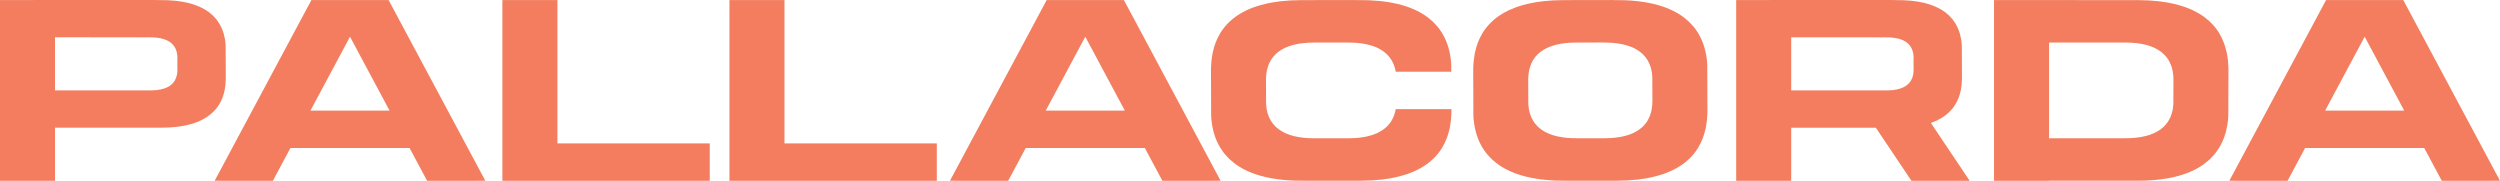 <svg viewBox="0 0 4858.97 351.46" xmlns="http://www.w3.org/2000/svg" data-name="Layer 2" id="Layer_2">
  <defs>
    <style>
      .cls-1 {
        fill: #f37d5e;
      }
    </style>
  </defs>
  <g data-name="Layer 1" id="Layer_1-2">
    <g>
      <path d="M438.57,88.51l.25,64.24c0,3.43-.21,6.69-.47,9.91l-.25,2.54c-.3,3.09-.72,6.14-1.31,9.11-.08.59-.25,1.19-.38,1.78-1.99,9.4-5.17,17.91-9.61,25.54-.25.42-.51.89-.76,1.36-1.44,2.29-3.01,4.53-4.66,6.69-.42.55-.89,1.1-1.31,1.65-7.58,9.23-17.32,16.73-29.31,22.49-.68.34-1.36.68-2.03.97-2.84,1.27-5.76,2.5-8.81,3.6-.55.21-1.19.38-1.78.59-9.99,3.43-21.22,5.93-33.67,7.41-.55.08-1.06.17-1.61.21-3.94.47-8,.76-12.15,1.02-.97.08-1.99.13-3.01.17-4.23.21-8.6.34-13.13.34h-12.58v.04H106.93v103.25H0V.08h64.88v-.08h237.11v.08h8v.13c41.84-.55,73.77,7.2,95.37,22.91,1.02.76,1.95,1.65,2.96,2.46,1.78,1.44,3.6,2.88,5.25,4.4,1.4,1.36,2.71,2.84,4.02,4.28,1.02,1.14,2.08,2.24,3.01,3.43,1.48,1.86,2.84,3.85,4.15,5.89.59.89,1.23,1.74,1.74,2.67,1.4,2.33,2.63,4.79,3.77,7.28.34.72.72,1.4,1.02,2.12,1.14,2.8,2.16,5.67,3.09,8.64.17.55.34,1.06.51,1.61.89,3.18,1.61,6.48,2.2,9.87.08.42.13.8.21,1.23.59,3.56.97,7.24,1.23,11.05,0,.17.04.3.04.47ZM344.81,136.03l-.13-26.72v-.17c-.13-1.57-.25-3.09-.51-4.57-.04-.17-.04-.34-.08-.51-.25-1.44-.55-2.8-.93-4.11-.08-.25-.17-.47-.21-.68-.38-1.23-.8-2.46-1.31-3.6-.08-.3-.25-.59-.38-.89-.47-1.02-.97-2.03-1.57-3.01-.21-.38-.47-.72-.72-1.1-.55-.85-1.1-1.69-1.74-2.46-.38-.51-.8-.93-1.23-1.4-.55-.64-1.1-1.23-1.69-1.82-.68-.64-1.44-1.23-2.16-1.82-.42-.34-.8-.68-1.27-1.02-8.94-6.52-22.23-9.74-39.6-9.53v-.04l-13.3.04v-.13H106.89v103.16h186.29c1.86,0,3.68-.08,5.46-.17.42,0,.85-.04,1.23-.04,1.74-.13,3.43-.25,5.04-.42.25-.04.47-.08.68-.08,5.17-.64,9.82-1.65,14.02-3.09.21-.08.47-.17.72-.25,1.27-.47,2.5-.97,3.64-1.48.3-.13.59-.3.85-.42,5-2.37,9.06-5.51,12.2-9.32.17-.25.38-.47.55-.72.68-.89,1.31-1.82,1.91-2.75.13-.21.21-.38.34-.59,1.82-3.13,3.18-6.69,3.98-10.59.08-.25.13-.51.17-.76.25-1.23.42-2.5.55-3.77.04-.34.08-.72.08-1.06.13-1.36.21-2.71.21-4.11Z" class="cls-1"></path>
      <path d="M530.38,351.41l-113.16-.08L605.25.08h150l188.03,351.24-113.11.08-34.13-63.74h-231.57l-34.09,63.74ZM680.25,71.4l-76.86,143.61h153.77l-76.86-143.61h-.04Z" class="cls-1"></path>
      <path d="M1379.44,278.74v72.67h-402.99V.08h106.93v278.66h296.06Z" class="cls-1"></path>
      <path d="M1820.76,278.74v72.67h-402.99V.08h106.93v278.66h296.06Z" class="cls-1"></path>
      <path d="M1959.45,351.41l-113.16-.08L2034.32.08h150.04l187.99,351.24-113.11.08-34.13-63.74h-231.57l-34.09,63.74ZM2109.32,71.4l-76.86,143.61h153.77l-76.86-143.61h-.04Z" class="cls-1"></path>
      <path d="M2353.98,226.27l-.34-91.01c.04-4.79.3-9.44.68-14.02.13-1.19.21-2.37.34-3.56.47-4.4,1.06-8.72,1.86-12.87.17-.89.38-1.69.55-2.58,2.8-13.3,7.33-25.37,13.64-36.12.38-.64.68-1.27,1.1-1.91,1.99-3.3,4.19-6.44,6.56-9.49.59-.8,1.23-1.57,1.86-2.37,10.67-13,24.52-23.63,41.5-31.8.93-.47,1.86-.93,2.84-1.4,3.98-1.78,8.13-3.51,12.45-5.04.8-.34,1.69-.59,2.5-.85,14.19-4.91,30.07-8.43,47.69-10.54.76-.08,1.52-.21,2.29-.3,5.55-.64,11.31-1.1,17.19-1.44,1.36-.08,2.8-.13,4.19-.21,6.06-.3,12.24-.51,18.59-.51l109.13-.17v.17c59.2-.76,104.43,10.16,134.97,32.48,1.52,1.1,2.84,2.33,4.28,3.47,2.5,2.03,5.08,4.07,7.37,6.27,2.03,1.91,3.85,4.02,5.72,6.06,1.44,1.61,2.96,3.18,4.28,4.87,2.12,2.63,4.02,5.42,5.84,8.26.85,1.27,1.74,2.54,2.5,3.85,1.99,3.3,3.73,6.73,5.34,10.29.47,1.02.97,1.99,1.4,3.01,1.65,3.9,3.09,8,4.36,12.2.25.76.51,1.52.72,2.29,1.27,4.49,2.33,9.15,3.13,13.98.13.55.25,1.14.34,1.69.8,5.08,1.36,10.29,1.74,15.67,0,.21.04.38.04.59l.08,14.23h-107.95v-.04c-.42-2.54-.97-5.04-1.65-7.41-.13-.38-.25-.8-.38-1.23-.68-2.2-1.44-4.36-2.33-6.44-.25-.55-.51-1.06-.76-1.61-.85-1.86-1.78-3.68-2.8-5.46-.42-.68-.89-1.36-1.31-2.03-1.02-1.48-1.99-2.96-3.13-4.36-.68-.89-1.48-1.74-2.24-2.58-1.02-1.1-1.95-2.2-3.05-3.22-1.19-1.19-2.54-2.24-3.9-3.3-.76-.64-1.48-1.27-2.24-1.86-16.22-11.82-40.19-17.62-71.57-17.19v-.08l-63.57.08c-3.39,0-6.65.13-9.87.25-.76.04-1.48.08-2.24.13-3.09.17-6.14.42-9.11.76-.42.04-.8.13-1.23.17-9.32,1.1-17.74,2.96-25.24,5.55-.47.17-.93.3-1.36.47-2.29.8-4.49,1.74-6.61,2.67-.51.25-1.02.47-1.48.72-9.02,4.32-16.35,9.95-22.02,16.9-.34.42-.68.8-.97,1.23-1.27,1.61-2.46,3.3-3.51,5.04-.21.34-.38.68-.55,1.02-3.35,5.72-5.76,12.11-7.24,19.18-.08.42-.21.85-.3,1.31-.42,2.24-.72,4.49-.97,6.86-.08.64-.13,1.23-.17,1.86-.21,2.46-.38,4.91-.38,7.45l.17,48.24c0,.13.04.21.04.34.17,2.84.51,5.59.93,8.26.04.34.08.64.17.93.42,2.54.97,5.04,1.65,7.41.13.38.25.8.38,1.23.68,2.2,1.44,4.36,2.33,6.44.21.55.47,1.06.72,1.61.89,1.86,1.78,3.68,2.84,5.46.42.68.89,1.36,1.31,2.03.97,1.48,1.99,2.96,3.09,4.36.72.89,1.52,1.74,2.29,2.58,1.02,1.1,1.95,2.2,3.01,3.22,1.23,1.14,2.58,2.24,3.94,3.3.76.64,1.44,1.27,2.24,1.82,16.22,11.86,40.19,17.66,71.57,17.24h63.57c3.39,0,6.65-.13,9.87-.3.72,0,1.48-.04,2.24-.08,3.09-.21,6.14-.42,9.11-.76.38-.04.8-.13,1.19-.17,9.36-1.1,17.79-2.96,25.28-5.55.47-.17.93-.3,1.36-.47,2.29-.8,4.49-1.74,6.61-2.71.51-.21,1.02-.47,1.48-.68,9.02-4.36,16.35-9.99,22.02-16.9.34-.42.68-.85.97-1.27,1.27-1.61,2.46-3.26,3.51-5,.21-.34.38-.72.55-1.06,3.35-5.67,5.76-12.07,7.24-19.14.08-.47.21-.89.3-1.36.08-.38.13-.8.17-1.19h108.29v4.07c-.04,4.83-.34,9.44-.72,14.02-.08,1.19-.17,2.41-.3,3.56-.47,4.45-1.06,8.72-1.86,12.92-.17.85-.38,1.69-.55,2.54-2.8,13.3-7.37,25.37-13.64,36.12-.38.64-.72,1.27-1.1,1.91-1.99,3.3-4.23,6.44-6.56,9.49-.59.8-1.23,1.57-1.91,2.37-10.63,13-24.48,23.63-41.46,31.85-.93.42-1.86.89-2.84,1.36-3.98,1.78-8.13,3.51-12.45,5.04-.8.34-1.69.59-2.54.89-14.14,4.87-30.03,8.39-47.64,10.5-.76.08-1.52.21-2.29.3-5.55.64-11.31,1.1-17.19,1.44-1.4.08-2.8.13-4.23.21-6.06.3-12.2.51-18.59.51h-109.13c-59.2.76-104.43-10.16-134.97-32.44-1.48-1.1-2.8-2.33-4.23-3.47-2.54-2.03-5.08-4.07-7.41-6.27-2.03-1.91-3.81-4.02-5.67-6.06-1.44-1.61-2.96-3.18-4.32-4.87-2.12-2.63-3.98-5.42-5.84-8.26-.85-1.27-1.69-2.54-2.5-3.85-1.95-3.26-3.68-6.73-5.34-10.29-.47-1.02-.93-1.99-1.4-3.01-1.65-3.9-3.09-7.96-4.36-12.15-.21-.8-.47-1.57-.72-2.33-1.27-4.49-2.29-9.15-3.13-13.98-.08-.55-.21-1.14-.3-1.69-.8-5.08-1.4-10.29-1.74-15.67,0-.21-.04-.38-.08-.59Z" class="cls-1"></path>
      <path d="M3318.22,125.18l.34,91.01c-.04,4.79-.34,9.44-.72,14.02-.08,1.19-.17,2.37-.3,3.56-.47,4.4-1.06,8.72-1.86,12.92-.17.85-.38,1.65-.55,2.54-2.8,13.3-7.33,25.37-13.64,36.12-.38.64-.72,1.27-1.1,1.91-1.99,3.3-4.19,6.44-6.56,9.49-.59.8-1.23,1.57-1.86,2.33-10.67,13.04-24.52,23.67-41.5,31.85-.93.47-1.86.93-2.84,1.36-3.98,1.82-8.13,3.51-12.45,5.08-.8.3-1.69.55-2.5.85-14.19,4.87-30.07,8.39-47.69,10.5-.76.13-1.52.25-2.29.34-5.55.59-11.31,1.06-17.19,1.4-1.36.13-2.8.17-4.19.25-6.06.3-12.24.51-18.63.51h-97.02c-59.2.76-104.43-10.16-134.97-32.48-1.48-1.06-2.8-2.29-4.23-3.43-2.54-2.03-5.08-4.07-7.41-6.27-2.03-1.91-3.81-4.02-5.67-6.06-1.44-1.61-2.96-3.18-4.32-4.87-2.12-2.63-3.98-5.42-5.84-8.26-.85-1.31-1.69-2.54-2.5-3.85-1.95-3.3-3.68-6.73-5.34-10.29-.47-1.02-.93-1.99-1.4-3.01-1.65-3.9-3.09-8-4.36-12.2-.21-.76-.47-1.52-.72-2.29-1.27-4.49-2.29-9.15-3.13-13.98-.08-.55-.21-1.14-.3-1.74-.8-5.04-1.4-10.25-1.74-15.63,0-.21-.04-.42-.08-.64l-.34-90.97c.04-4.83.3-9.44.68-14.02.13-1.19.21-2.41.34-3.56.47-4.45,1.06-8.72,1.86-12.92.17-.85.38-1.69.55-2.54,2.8-13.34,7.33-25.37,13.64-36.12.38-.64.72-1.31,1.06-1.91,2.03-3.3,4.23-6.44,6.61-9.49.59-.8,1.23-1.57,1.86-2.37,10.67-13.04,24.52-23.67,41.5-31.85.93-.42,1.86-.89,2.84-1.36,3.98-1.82,8.13-3.51,12.45-5.08.8-.3,1.69-.55,2.5-.85,14.19-4.87,30.07-8.39,47.69-10.5.76-.08,1.52-.21,2.29-.3,5.55-.64,11.31-1.1,17.19-1.44,1.36-.08,2.8-.17,4.19-.21,6.06-.3,12.24-.51,18.59-.51l97.06-.17v.17c59.2-.8,104.39,10.16,134.97,32.44,1.48,1.1,2.8,2.33,4.23,3.47,2.54,2.03,5.08,4.02,7.37,6.27,2.03,1.91,3.85,3.98,5.72,6.06,1.44,1.61,2.96,3.13,4.32,4.83,2.12,2.67,3.98,5.46,5.84,8.3.8,1.27,1.69,2.5,2.5,3.81,1.95,3.3,3.68,6.78,5.29,10.33.47.97.97,1.95,1.4,3.01,1.69,3.9,3.09,7.96,4.36,12.15.25.76.51,1.52.72,2.33,1.27,4.49,2.33,9.15,3.18,13.93.08.59.21,1.14.3,1.74.8,5.04,1.4,10.29,1.74,15.67,0,.21.04.38.08.59ZM3211.63,197.18l-.21-48.24v-.34c-.21-2.88-.51-5.63-.93-8.3-.04-.3-.13-.59-.17-.93-.42-2.54-.97-5-1.65-7.37-.13-.42-.25-.85-.38-1.23-.68-2.24-1.44-4.4-2.33-6.48-.25-.51-.51-1.06-.76-1.57-.85-1.91-1.78-3.73-2.8-5.46-.42-.72-.89-1.36-1.31-2.03-1.02-1.52-1.99-3.01-3.13-4.4-.68-.89-1.52-1.74-2.29-2.58-.97-1.06-1.91-2.2-3.01-3.22-1.23-1.14-2.58-2.24-3.9-3.3-.76-.59-1.48-1.27-2.29-1.82-16.18-11.82-40.15-17.62-71.53-17.24v-.08l-51.45.08c-3.39,0-6.69.13-9.87.3-.76.04-1.52.04-2.24.08-3.13.21-6.18.42-9.11.76-.42.04-.8.13-1.23.17-9.32,1.14-17.74,2.96-25.28,5.59-.42.13-.89.3-1.31.42-2.29.85-4.49,1.74-6.61,2.71-.51.21-1.02.47-1.52.72-8.98,4.32-16.35,9.95-21.98,16.85-.34.42-.68.85-1.02,1.27-1.23,1.61-2.41,3.26-3.47,5-.21.34-.38.72-.59,1.02-3.3,5.72-5.72,12.11-7.2,19.18-.08.47-.21.89-.3,1.36-.42,2.2-.76,4.49-.97,6.82-.08.64-.13,1.27-.17,1.91-.21,2.41-.38,4.87-.38,7.41l.17,48.24c0,.13.04.21.04.34.17,2.84.47,5.63.93,8.3.04.3.08.59.13.93.47,2.54,1.02,5,1.69,7.37.13.42.25.85.38,1.23.68,2.24,1.44,4.4,2.33,6.48.21.51.47,1.06.72,1.57.89,1.86,1.78,3.73,2.84,5.46.38.72.89,1.36,1.31,2.03.97,1.52,1.99,3.01,3.09,4.4.72.89,1.52,1.69,2.29,2.54.97,1.1,1.95,2.2,3.01,3.22,1.23,1.19,2.58,2.24,3.94,3.35.76.59,1.44,1.23,2.24,1.82,16.18,11.82,40.19,17.62,71.57,17.19h51.45c3.39,0,6.65-.08,9.87-.25.72-.04,1.48-.08,2.24-.13,3.09-.17,6.14-.42,9.06-.76.42-.04.85-.08,1.23-.13,9.36-1.14,17.79-3.01,25.28-5.59.47-.13.89-.3,1.36-.47,2.29-.8,4.49-1.69,6.61-2.67.51-.21.97-.47,1.48-.72,9.02-4.32,16.35-9.95,22.02-16.9.34-.42.68-.8.97-1.23,1.27-1.65,2.46-3.3,3.51-5.04.17-.34.38-.68.55-1.02,3.35-5.72,5.76-12.11,7.24-19.18.08-.42.21-.85.3-1.31.42-2.2.72-4.49.97-6.86.08-.64.13-1.23.17-1.86.21-2.41.34-4.87.38-7.41Z" class="cls-1"></path>
      <path d="M3752.81,238.93l75.42,112.44-113.11.08-69.28-103.25h-164.48v103.25h-106.93V.13h64.88V.04h237.11v.08h8v.13c41.84-.55,73.77,7.16,95.37,22.91,1.06.76,1.99,1.61,3.01,2.41,1.78,1.48,3.56,2.88,5.21,4.45,1.44,1.36,2.71,2.84,4.02,4.28,1.02,1.14,2.08,2.24,3.05,3.43,1.48,1.86,2.8,3.85,4.11,5.84.59.89,1.23,1.78,1.78,2.71,1.4,2.33,2.58,4.79,3.77,7.28.3.72.68,1.4.97,2.12,1.19,2.75,2.2,5.63,3.09,8.6.17.55.34,1.1.51,1.65.89,3.18,1.61,6.44,2.2,9.87.08.38.17.8.21,1.23.59,3.56,1.02,7.24,1.23,11.01,0,.17.04.3.04.47l.25,64.24c0,3.43-.21,6.69-.51,9.91-.04.85-.13,1.69-.21,2.54-.34,3.09-.76,6.14-1.31,9.11-.13.59-.25,1.19-.38,1.78-1.99,9.4-5.21,17.91-9.61,25.54-.3.42-.51.89-.76,1.36-1.44,2.29-3.01,4.53-4.66,6.69-.42.55-.89,1.1-1.36,1.65-7.54,9.23-17.32,16.73-29.31,22.49-.64.34-1.31.68-1.99.97-2.84,1.27-5.76,2.5-8.81,3.6-.51.21-1.02.38-1.52.55ZM3481.35,72.5v103.16h186.25c1.91,0,3.73-.04,5.46-.13.42-.04.85-.04,1.27-.08,1.69-.13,3.39-.25,5.04-.42.21-.04.42-.08.68-.08,5.17-.64,9.82-1.65,13.98-3.09.25-.08.51-.17.72-.25,1.27-.47,2.5-.93,3.68-1.48.3-.13.55-.25.8-.38,5-2.41,9.06-5.55,12.2-9.36.17-.25.38-.47.55-.72.68-.85,1.36-1.78,1.95-2.75.08-.17.21-.38.3-.55,1.86-3.18,3.18-6.69,4.02-10.63.04-.25.13-.47.17-.76.21-1.23.42-2.46.55-3.77.04-.34.04-.72.08-1.06.08-1.36.21-2.71.21-4.11l-.13-26.72v-.17c-.13-1.57-.3-3.09-.51-4.57-.04-.17-.08-.34-.08-.51-.25-1.44-.59-2.8-.93-4.11-.08-.25-.17-.47-.21-.68-.38-1.23-.8-2.46-1.31-3.6-.13-.3-.25-.59-.42-.89-.47-1.02-.97-2.03-1.52-3.01-.25-.38-.51-.72-.76-1.1-.55-.85-1.06-1.69-1.69-2.46-.38-.51-.85-.93-1.27-1.4-.55-.64-1.06-1.23-1.65-1.82-.72-.64-1.44-1.23-2.2-1.82-.42-.34-.8-.68-1.23-1.02-8.98-6.52-22.23-9.74-39.64-9.53v-.04l-13.26.04v-.13h-171.09Z" class="cls-1"></path>
      <path d="M3982.51,351.41h-106.93V.08h106.93v.08l172.87.08c6.35,0,12.54.21,18.59.51,1.4.08,2.8.13,4.19.21,5.89.34,11.65.8,17.19,1.44.76.08,1.52.21,2.29.3,17.62,2.12,33.5,5.63,47.69,10.54.8.25,1.69.51,2.5.85,4.32,1.52,8.47,3.26,12.45,5.04.97.47,1.91.93,2.84,1.4,16.98,8.13,30.83,18.76,41.5,31.8.64.8,1.27,1.57,1.86,2.37,2.37,3.05,4.57,6.18,6.61,9.49.38.64.68,1.27,1.06,1.91,6.31,10.76,10.84,22.83,13.64,36.12.17.89.38,1.69.55,2.58.8,4.15,1.4,8.47,1.86,12.87.13,1.19.21,2.37.34,3.56.38,4.57.64,9.23.68,14.02l-.34,91.01c0,.21-.08.38-.08.59-.34,5.38-.93,10.59-1.74,15.67-.08.55-.21,1.14-.3,1.69-.85,4.83-1.86,9.49-3.13,13.98-.21.76-.47,1.52-.72,2.33-1.27,4.15-2.71,8.26-4.36,12.15-.47,1.02-.93,1.99-1.4,3.01-1.65,3.56-3.39,7.03-5.34,10.29-.76,1.36-1.65,2.58-2.5,3.85-1.86,2.84-3.73,5.63-5.84,8.26-1.36,1.69-2.88,3.26-4.32,4.87-1.86,2.03-3.64,4.15-5.67,6.06-2.33,2.2-4.87,4.23-7.41,6.27-1.44,1.14-2.75,2.37-4.23,3.47-30.53,22.28-75.76,33.2-134.97,32.44h-166.35v.21ZM4131.07,82.67l-148.56-.04v186.08h145.09c31.42.38,55.39-5.42,71.57-17.24.8-.55,1.48-1.23,2.24-1.82,1.36-1.06,2.71-2.16,3.94-3.3,1.06-1.02,2.03-2.12,3.01-3.22.76-.85,1.57-1.69,2.29-2.58,1.1-1.4,2.12-2.88,3.09-4.36.42-.68.93-1.36,1.31-2.03,1.06-1.78,1.99-3.6,2.84-5.46.25-.55.51-1.06.76-1.61.85-2.08,1.61-4.23,2.29-6.44.13-.42.3-.85.38-1.23.68-2.37,1.23-4.87,1.69-7.41.04-.3.08-.59.13-.93.47-2.67.76-5.42.93-8.3,0-.08.04-.21.04-.3l.17-48.24c0-2.58-.17-5-.38-7.45-.04-.64-.08-1.27-.17-1.86-.21-2.37-.55-4.66-.97-6.86-.08-.47-.17-.89-.3-1.36-1.48-7.07-3.9-13.42-7.2-19.14-.21-.34-.38-.68-.59-1.02-1.06-1.74-2.24-3.43-3.47-5.04-.34-.42-.68-.85-1.02-1.23-5.63-6.9-13-12.54-21.98-16.9-.51-.21-1.02-.47-1.52-.72-2.12-.97-4.32-1.86-6.61-2.67-.42-.17-.89-.3-1.31-.47-7.54-2.58-15.97-4.45-25.28-5.55-.42-.04-.8-.13-1.23-.17-2.92-.34-5.97-.59-9.11-.76-.72-.04-1.48-.08-2.24-.13-3.18-.13-6.48-.25-9.87-.25h.04Z" class="cls-1"></path>
      <path d="M4446.07,351.41l-113.16-.08L4520.94.08h150l188.03,351.24-113.11.08-34.13-63.74h-231.57l-34.09,63.74ZM4595.94,71.4l-76.86,143.61h153.77l-76.86-143.61h-.04Z" class="cls-1"></path>
    </g>
  </g>
</svg>
